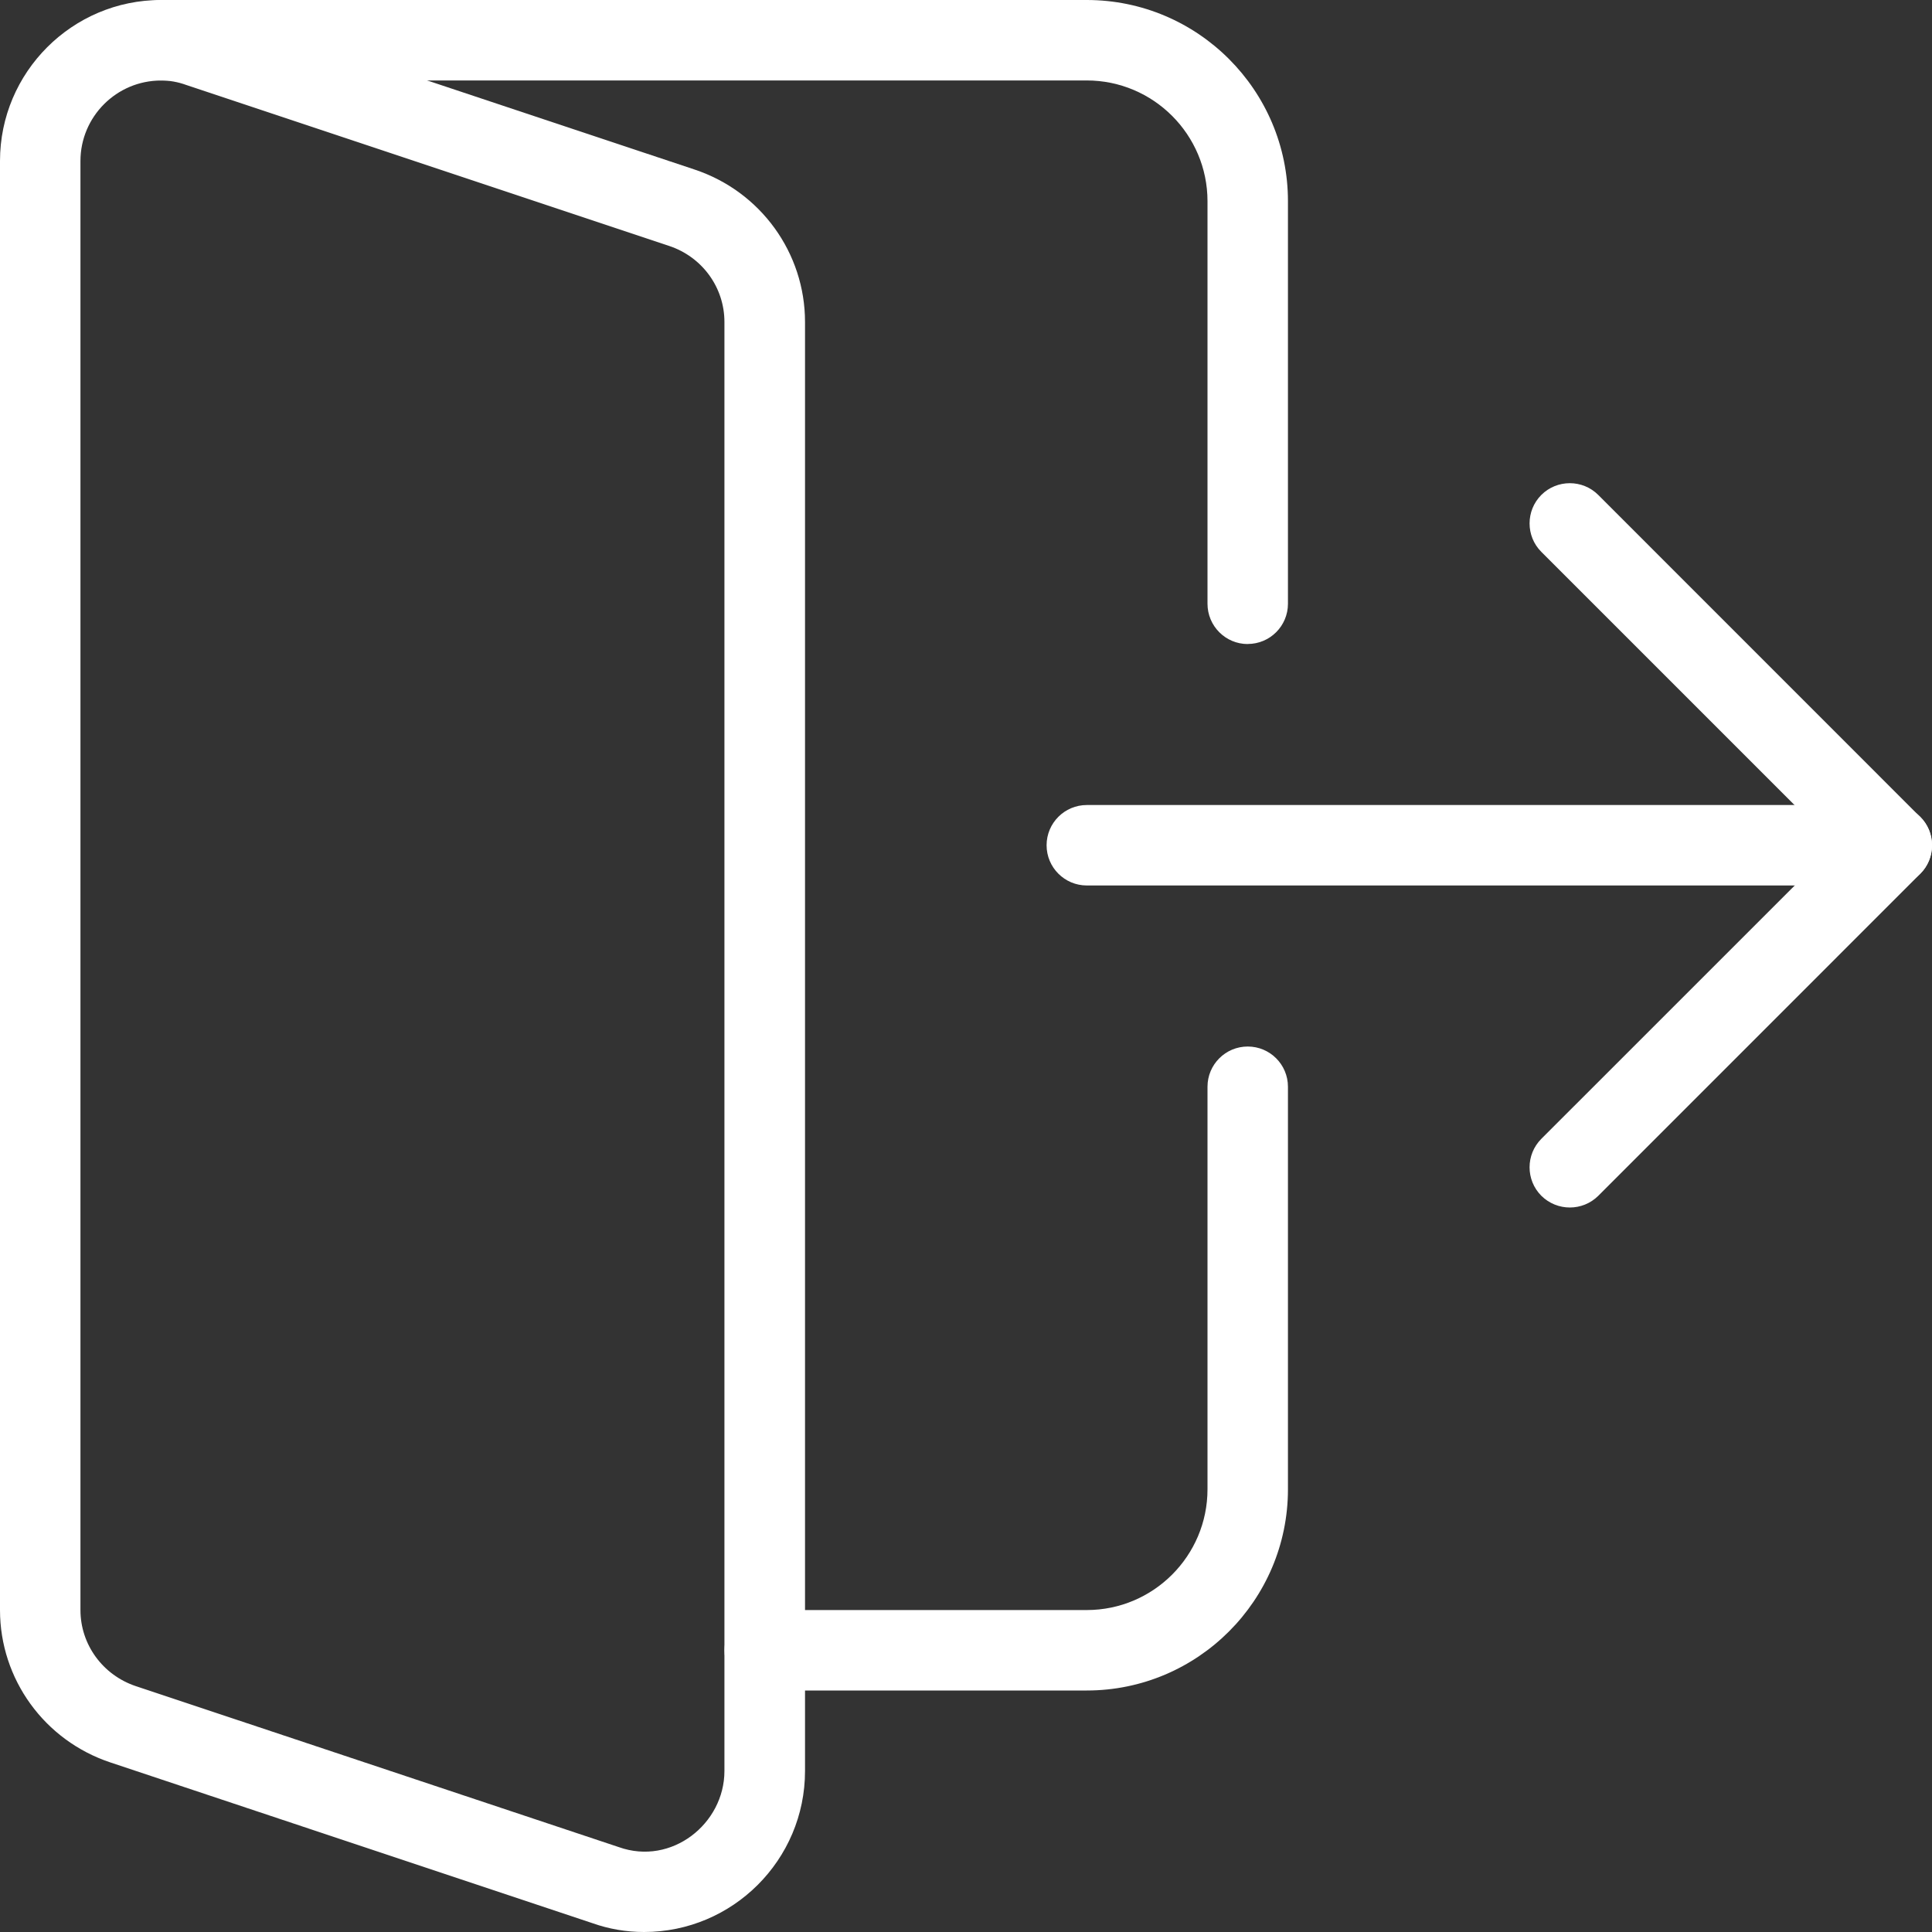 <svg width="28" height="28" viewBox="0 0 28 28" fill="none" xmlns="http://www.w3.org/2000/svg">
<rect x="0" y="0" width="28" height="28" fill="#333333" stroke="none"/>
<g clip-path="url(#clip0_2878_2494)">
<path d="M15.75 24.5H11.083C10.761 24.5 10.5 24.239 10.5 23.917C10.5 23.595 10.761 23.334 11.083 23.334H15.75C16.715 23.334 17.5 22.549 17.5 21.584V15.75C17.5 15.428 17.761 15.167 18.083 15.167C18.405 15.167 18.666 15.428 18.666 15.75V21.584C18.666 23.191 17.358 24.5 15.75 24.5Z" fill="white"/>
<path d="M27.418 12.833H15.751C15.429 12.833 15.168 12.572 15.168 12.25C15.168 11.928 15.429 11.667 15.751 11.667H27.418C27.74 11.667 28.001 11.928 28.001 12.25C28.001 12.572 27.74 12.833 27.418 12.833Z" fill="white"/>
<path d="M9.334 28C9.077 28 8.826 27.957 8.589 27.873L1.601 25.543C0.644 25.225 0 24.336 0 23.334V2.333C0 1.047 1.047 0 2.333 0C2.592 0 2.844 0.043 3.079 0.129L10.066 2.457C11.023 2.775 11.667 3.664 11.667 4.667V25.667C11.667 26.954 10.62 28 9.334 28ZM2.333 1.167C1.689 1.167 1.166 1.691 1.166 2.334V23.334C1.166 23.833 1.488 24.276 1.969 24.437L8.969 26.77C9.734 27.042 10.499 26.43 10.499 25.667V4.666C10.499 4.166 10.177 3.723 9.697 3.564L2.698 1.231C2.577 1.187 2.455 1.166 2.334 1.166L2.333 1.167Z" fill="white"/>
<path d="M18.083 9.334C17.761 9.334 17.5 9.072 17.5 8.75V2.916C17.5 1.951 16.715 1.166 15.75 1.166H2.333C2.011 1.166 1.75 0.905 1.75 0.583C1.75 0.261 2.011 0 2.333 0H15.75C17.359 0 18.666 1.309 18.666 2.916V8.75C18.666 9.072 18.405 9.333 18.083 9.333V9.334Z" fill="white"/>
<path d="M22.751 17.5C22.602 17.5 22.452 17.443 22.338 17.33C22.111 17.102 22.111 16.733 22.338 16.505L26.592 12.252L22.338 7.998C22.111 7.771 22.111 7.401 22.338 7.173C22.566 6.946 22.936 6.946 23.163 7.173L27.829 11.84C28.057 12.067 28.057 12.437 27.829 12.664L23.163 17.331C23.05 17.443 22.901 17.5 22.751 17.5Z" fill="white"/>
</g>
<defs>
<clipPath id="clip0_2878_2494">
<rect width="28" height="28" fill="white"/>
</clipPath>
</defs>
</svg>
